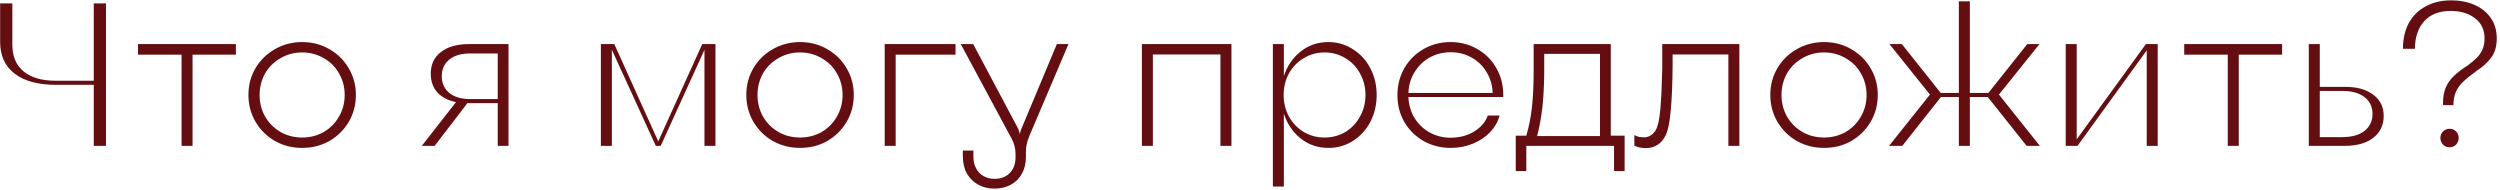 <?xml version="1.0" encoding="UTF-8"?> <svg xmlns="http://www.w3.org/2000/svg" width="737" height="56" viewBox="0 0 737 56" fill="none"> <path d="M27.64 43V25H16.36C11.2 25 7.18 23.9 4.3 21.7C1.46 19.5 0.04 16.4 0.04 12.4V1H3.64V13.24C3.64 16.6 4.74 19.2 6.94 21.04C9.18 22.88 12.32 23.8 16.36 23.8H27.64V1H31.24V43H27.64ZM53.525 43V16.12H40.685V13H69.545V16.12H56.765V43H53.525ZM89.074 43.6C86.154 43.6 83.474 42.92 81.034 41.56C78.634 40.16 76.734 38.28 75.334 35.92C73.934 33.52 73.234 30.88 73.234 28C73.234 25.08 73.934 22.44 75.334 20.08C76.734 17.72 78.634 15.86 81.034 14.5C83.474 13.1 86.154 12.4 89.074 12.4C92.034 12.4 94.714 13.1 97.114 14.5C99.514 15.86 101.414 17.74 102.814 20.14C104.214 22.5 104.914 25.12 104.914 28C104.914 30.88 104.214 33.52 102.814 35.92C101.414 38.28 99.514 40.16 97.114 41.56C94.714 42.92 92.034 43.6 89.074 43.6ZM89.074 40.54C91.394 40.54 93.514 40 95.434 38.92C97.354 37.8 98.854 36.28 99.934 34.36C101.054 32.44 101.614 30.32 101.614 28C101.614 25.68 101.054 23.56 99.934 21.64C98.854 19.72 97.354 18.22 95.434 17.14C93.514 16.02 91.394 15.46 89.074 15.46C86.754 15.46 84.634 16.02 82.714 17.14C80.794 18.22 79.274 19.72 78.154 21.64C77.074 23.56 76.534 25.68 76.534 28C76.534 30.32 77.074 32.44 78.154 34.36C79.274 36.28 80.794 37.8 82.714 38.92C84.634 40 86.754 40.54 89.074 40.54ZM134.43 30.1C132.07 29.62 130.23 28.66 128.91 27.22C127.63 25.78 126.99 23.94 126.99 21.7C126.99 18.98 127.99 16.86 129.99 15.34C131.99 13.78 134.73 13 138.21 13H149.91V43H146.73V30.4H139.05C138.81 30.4 138.59 30.4 138.39 30.4C138.23 30.4 138.05 30.38 137.85 30.34L128.13 43H124.35L134.43 30.1ZM138.57 29.2H146.73V15.76H138.57C135.97 15.76 133.93 16.36 132.45 17.56C130.97 18.76 130.23 20.4 130.23 22.48C130.23 24.52 130.97 26.16 132.45 27.4C133.93 28.6 135.97 29.2 138.57 29.2ZM177.136 43V13H181.096L194.056 41.68L207.016 13H210.916V43H207.676V14.68L194.776 43H193.336L180.376 14.68V43H177.136ZM235.852 43.6C232.932 43.6 230.252 42.92 227.812 41.56C225.412 40.16 223.512 38.28 222.112 35.92C220.712 33.52 220.012 30.88 220.012 28C220.012 25.08 220.712 22.44 222.112 20.08C223.512 17.72 225.412 15.86 227.812 14.5C230.252 13.1 232.932 12.4 235.852 12.4C238.812 12.4 241.492 13.1 243.892 14.5C246.292 15.86 248.192 17.74 249.592 20.14C250.992 22.5 251.692 25.12 251.692 28C251.692 30.88 250.992 33.52 249.592 35.92C248.192 38.28 246.292 40.16 243.892 41.56C241.492 42.92 238.812 43.6 235.852 43.6ZM235.852 40.54C238.172 40.54 240.292 40 242.212 38.92C244.132 37.8 245.632 36.28 246.712 34.36C247.832 32.44 248.392 30.32 248.392 28C248.392 25.68 247.832 23.56 246.712 21.64C245.632 19.72 244.132 18.22 242.212 17.14C240.292 16.02 238.172 15.46 235.852 15.46C233.532 15.46 231.412 16.02 229.492 17.14C227.572 18.22 226.052 19.72 224.932 21.64C223.852 23.56 223.312 25.68 223.312 28C223.312 30.32 223.852 32.44 224.932 34.36C226.052 36.28 227.572 37.8 229.492 38.92C231.412 40 233.532 40.54 235.852 40.54ZM260.808 43V13H281.688V16.12H264.048V43H260.808ZM293.201 55.6C291.401 55.6 289.801 55.22 288.401 54.46C287.001 53.7 285.881 52.6 285.041 51.16C284.241 49.72 283.841 48 283.841 46V44.38H286.961V46.18C286.961 47.5 287.221 48.64 287.741 49.6C288.261 50.6 288.981 51.36 289.901 51.88C290.861 52.44 291.961 52.72 293.201 52.72C295.081 52.72 296.581 52.14 297.701 50.98C298.821 49.82 299.381 48.28 299.381 46.36V45.46C299.381 44.58 299.281 43.78 299.081 43.06C298.921 42.38 298.641 41.66 298.241 40.9L283.241 13H286.901L300.041 37.72C300.201 38 300.321 38.3 300.401 38.62C300.521 38.9 300.601 39.22 300.641 39.58C300.721 39.18 300.801 38.84 300.881 38.56C300.961 38.28 301.081 37.98 301.241 37.66L311.561 13H314.981L303.461 40.06C303.101 40.94 302.841 41.74 302.681 42.46C302.521 43.14 302.441 43.94 302.441 44.86V46.3C302.441 48.18 302.041 49.82 301.241 51.22C300.481 52.62 299.401 53.7 298.001 54.46C296.601 55.22 295.001 55.6 293.201 55.6ZM336.628 43V13H363.028V43H359.788V16.06H339.868V43H336.628ZM375.241 55V13H378.481V22.42C379.481 19.42 381.141 17 383.461 15.16C385.781 13.32 388.501 12.4 391.621 12.4C394.261 12.4 396.661 13.1 398.821 14.5C401.021 15.86 402.741 17.74 403.981 20.14C405.221 22.5 405.841 25.12 405.841 28C405.841 30.88 405.221 33.52 403.981 35.92C402.741 38.28 401.021 40.16 398.821 41.56C396.661 42.92 394.261 43.6 391.621 43.6C388.501 43.6 385.781 42.68 383.461 40.84C381.141 39 379.481 36.56 378.481 33.52V55H375.241ZM390.481 40.54C392.721 40.54 394.761 40 396.601 38.92C398.441 37.8 399.881 36.28 400.921 34.36C402.001 32.44 402.541 30.32 402.541 28C402.541 25.68 402.001 23.56 400.921 21.64C399.881 19.72 398.441 18.22 396.601 17.14C394.761 16.02 392.721 15.46 390.481 15.46C388.241 15.46 386.201 16.02 384.361 17.14C382.521 18.22 381.061 19.72 379.981 21.64C378.941 23.56 378.421 25.68 378.421 28C378.421 30.32 378.941 32.44 379.981 34.36C381.061 36.28 382.521 37.8 384.361 38.92C386.201 40 388.241 40.54 390.481 40.54ZM427.625 43.6C424.705 43.6 422.045 42.92 419.645 41.56C417.285 40.2 415.405 38.34 414.005 35.98C412.645 33.62 411.965 30.98 411.965 28.06C411.965 25.14 412.645 22.48 414.005 20.08C415.405 17.68 417.305 15.8 419.705 14.44C422.105 13.08 424.745 12.4 427.625 12.4C430.505 12.4 433.125 13.08 435.485 14.44C437.885 15.8 439.765 17.68 441.125 20.08C442.485 22.44 443.165 25.08 443.165 28C443.165 28.08 443.165 28.18 443.165 28.3C443.165 28.42 443.165 28.52 443.165 28.6H415.205C415.285 30.88 415.885 32.94 417.005 34.78C418.125 36.58 419.605 38 421.445 39.04C423.325 40.08 425.385 40.6 427.625 40.6C430.225 40.6 432.525 40 434.525 38.8C436.525 37.6 437.885 36.02 438.605 34.06H442.085C441.605 35.86 440.685 37.48 439.325 38.92C437.965 40.36 436.265 41.5 434.225 42.34C432.225 43.18 430.025 43.6 427.625 43.6ZM440.045 27.4C439.965 25.12 439.365 23.08 438.245 21.28C437.165 19.44 435.685 18 433.805 16.96C431.965 15.92 429.925 15.4 427.685 15.4C425.405 15.4 423.325 15.92 421.445 16.96C419.605 18 418.125 19.44 417.005 21.28C415.885 23.08 415.285 25.12 415.205 27.4H440.045ZM446.839 50.44V40H449.959C450.759 37.24 451.319 34.38 451.639 31.42C451.959 28.42 452.119 24.82 452.119 20.62C452.119 20.26 452.119 19.9 452.119 19.54C452.119 19.14 452.119 18.74 452.119 18.34C452.119 18.18 452.119 18.02 452.119 17.86C452.119 17.66 452.119 17.48 452.119 17.32V13H474.859V40H478.939V50.44H475.819V43H449.959V50.44H446.839ZM453.139 40.12H471.679V15.88H455.239V21.34C455.199 25.26 455.019 28.68 454.699 31.6C454.379 34.48 453.859 37.32 453.139 40.12ZM485.225 43.66C484.585 43.66 483.965 43.6 483.365 43.48C482.805 43.36 482.285 43.18 481.805 42.94V39.82C482.245 40.06 482.705 40.24 483.185 40.36C483.705 40.44 484.205 40.48 484.685 40.48C485.445 40.48 486.145 40.26 486.785 39.82C487.465 39.34 488.005 38.66 488.405 37.78C488.885 36.62 489.245 34.7 489.485 32.02C489.725 29.34 489.885 26.12 489.965 22.36C490.005 21.68 490.025 21 490.025 20.32C490.025 19.64 490.025 18.96 490.025 18.28V13H512.765V43H509.525V16.06H493.085V19.42C493.045 24.58 492.865 28.9 492.545 32.38C492.265 35.86 491.765 38.36 491.045 39.88C490.445 41.12 489.645 42.06 488.645 42.7C487.645 43.34 486.505 43.66 485.225 43.66ZM537.727 43.6C534.807 43.6 532.127 42.92 529.687 41.56C527.287 40.16 525.387 38.28 523.987 35.92C522.587 33.52 521.887 30.88 521.887 28C521.887 25.08 522.587 22.44 523.987 20.08C525.387 17.72 527.287 15.86 529.687 14.5C532.127 13.1 534.807 12.4 537.727 12.4C540.687 12.4 543.367 13.1 545.767 14.5C548.167 15.86 550.067 17.74 551.467 20.14C552.867 22.5 553.567 25.12 553.567 28C553.567 30.88 552.867 33.52 551.467 35.92C550.067 38.28 548.167 40.16 545.767 41.56C543.367 42.92 540.687 43.6 537.727 43.6ZM537.727 40.54C540.047 40.54 542.167 40 544.087 38.92C546.007 37.8 547.507 36.28 548.587 34.36C549.707 32.44 550.267 30.32 550.267 28C550.267 25.68 549.707 23.56 548.587 21.64C547.507 19.72 546.007 18.22 544.087 17.14C542.167 16.02 540.047 15.46 537.727 15.46C535.407 15.46 533.287 16.02 531.367 17.14C529.447 18.22 527.927 19.72 526.807 21.64C525.727 23.56 525.187 25.68 525.187 28C525.187 30.32 525.727 32.44 526.807 34.36C527.927 36.28 529.447 37.8 531.367 38.92C533.287 40 535.407 40.54 537.727 40.54ZM556.891 43L568.951 27.88L557.011 13H560.671L572.131 27.4H577.471V0.4H580.711V27.4H586.171L597.631 13H601.231L589.291 27.88L601.351 43H597.451L585.991 28.6H580.711V43H577.471V28.6H572.191L560.791 43H556.891ZM608.972 43V13H612.212V41.08L632.612 13H636.092V43H632.852V14.86L612.452 43H608.972ZM656.748 43V16.12H643.908V13H672.768V16.12H659.988V43H656.748ZM680.632 43V13H683.872V25.6H691.372C694.852 25.6 697.612 26.38 699.652 27.94C701.692 29.46 702.712 31.54 702.712 34.18C702.712 36.9 701.672 39.06 699.592 40.66C697.552 42.22 694.772 43 691.252 43H680.632ZM690.472 40.42C693.272 40.42 695.452 39.82 697.012 38.62C698.612 37.38 699.412 35.7 699.412 33.58C699.412 31.46 698.612 29.8 697.012 28.6C695.452 27.4 693.272 26.8 690.472 26.8H683.872V40.42H690.472ZM720.265 31C720.225 30.88 720.205 30.76 720.205 30.64C720.205 30.52 720.205 30.42 720.205 30.34C720.205 28.54 720.485 27 721.045 25.72C721.645 24.4 722.425 23.3 723.385 22.42C724.345 21.5 725.545 20.56 726.985 19.6C727.025 19.56 727.065 19.54 727.105 19.54C727.145 19.54 727.185 19.52 727.225 19.48C728.425 18.6 729.365 17.82 730.045 17.14C730.765 16.46 731.345 15.64 731.785 14.68C732.225 13.72 732.445 12.62 732.445 11.38C732.445 8.78 731.505 6.78 729.625 5.38C727.745 3.94 725.365 3.22 722.485 3.22C719.085 3.22 716.465 4.24 714.625 6.28C712.825 8.32 711.925 11.02 711.925 14.38H708.385C708.385 11.54 708.945 9.04 710.065 6.88C711.225 4.72 712.885 3.06 715.045 1.9C717.205 0.7 719.725 0.1 722.605 0.1C725.165 0.1 727.445 0.54 729.445 1.42C731.485 2.3 733.085 3.58 734.245 5.26C735.445 6.94 736.045 8.96 736.045 11.32C736.045 13.64 735.505 15.52 734.425 16.96C733.385 18.4 731.925 19.72 730.045 20.92C730.045 20.92 730.025 20.94 729.985 20.98C728.385 22.14 727.125 23.16 726.205 24.04C725.285 24.88 724.565 25.86 724.045 26.98C723.525 28.1 723.265 29.44 723.265 31H720.265ZM722.125 43.42C721.365 43.42 720.725 43.16 720.205 42.64C719.685 42.08 719.425 41.42 719.425 40.66C719.425 39.9 719.685 39.26 720.205 38.74C720.765 38.22 721.405 37.96 722.125 37.96C722.885 37.96 723.525 38.22 724.045 38.74C724.565 39.26 724.825 39.9 724.825 40.66C724.825 41.42 724.565 42.08 724.045 42.64C723.525 43.16 722.885 43.42 722.125 43.42Z" fill="#640E11"></path> </svg> 